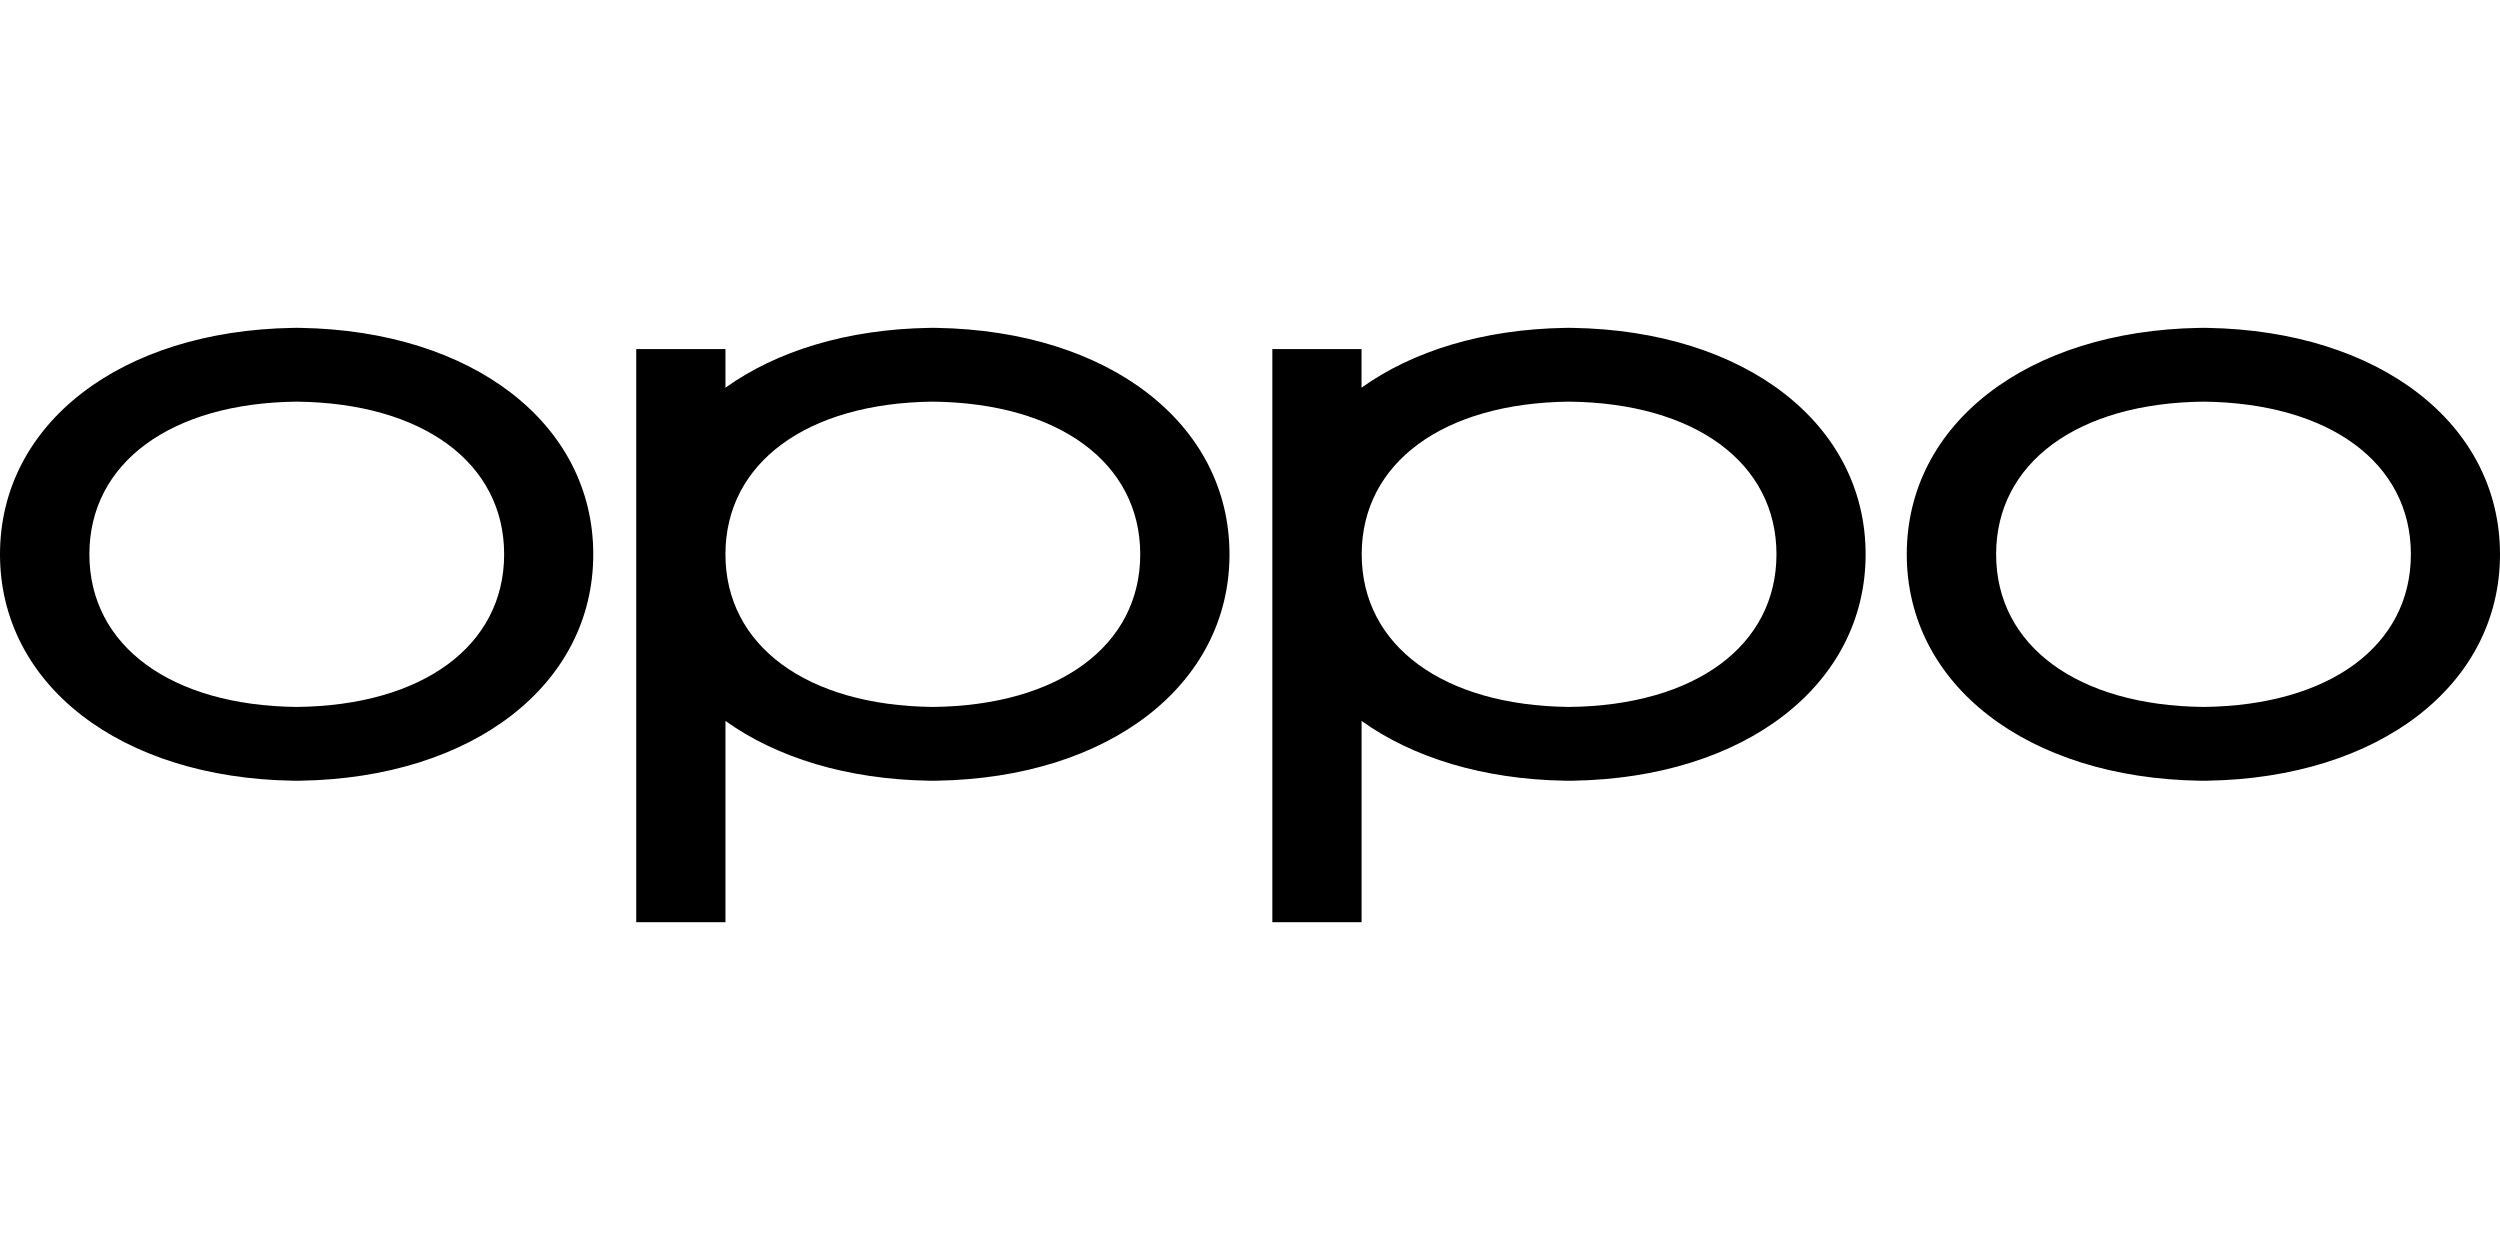 <svg xmlns="http://www.w3.org/2000/svg" width="600" height="300" fill="none" viewBox="0 0 85 22"><path fill="#000" fill-rule="evenodd" d="M10.09 13.786h-.001c-4.283-.046-7.05-2.083-7.05-5.19s2.767-5.144 7.05-5.19c4.285.046 7.052 2.083 7.052 5.19s-2.767 5.144-7.05 5.19ZM10.216.898l-.13-.002-.129.002C4.094.994 0 4.16 0 8.596s4.094 7.603 9.956 7.698h.26c5.861-.095 9.955-3.26 9.955-7.698 0-4.437-4.094-7.602-9.955-7.698ZM74.92 13.786h-.002c-4.283-.046-7.05-2.083-7.05-5.19s2.767-5.144 7.05-5.19c4.285.046 7.052 2.083 7.052 5.19s-2.767 5.144-7.05 5.19ZM75.043.898l-.129-.002-.129.002C68.923.994 64.83 4.16 64.83 8.596s4.094 7.603 9.956 7.698h.26C80.906 16.199 85 13.034 85 8.596 85 4.16 80.906.994 75.044.898ZM53.35 13.786h-.002c-4.283-.046-7.05-2.083-7.05-5.19s2.767-5.144 7.05-5.19c4.285.046 7.052 2.083 7.052 5.19s-2.767 5.144-7.05 5.19ZM53.473.898l-.129-.002-.129.002c-2.793.046-5.184.788-6.923 2.033V1.618H43.26v19.486h3.034v-6.842c1.739 1.244 4.13 1.987 6.922 2.032h.259c5.862-.095 9.956-3.26 9.956-7.698 0-4.437-4.094-7.602-9.956-7.698ZM31.717 13.786h-.002c-4.283-.046-7.05-2.083-7.05-5.19s2.767-5.144 7.05-5.19c4.285.046 7.053 2.083 7.053 5.19S36 13.74 31.717 13.786Zm.13-12.888-.13-.002-.128.002c-2.793.046-5.184.788-6.923 2.033V1.618h-3.034v19.486h3.034v-6.842c1.738 1.244 4.129 1.987 6.921 2.032h.26c5.862-.095 9.956-3.26 9.956-7.698 0-4.437-4.094-7.602-9.956-7.698Z" class="fill" clip-rule="evenodd"/></svg>